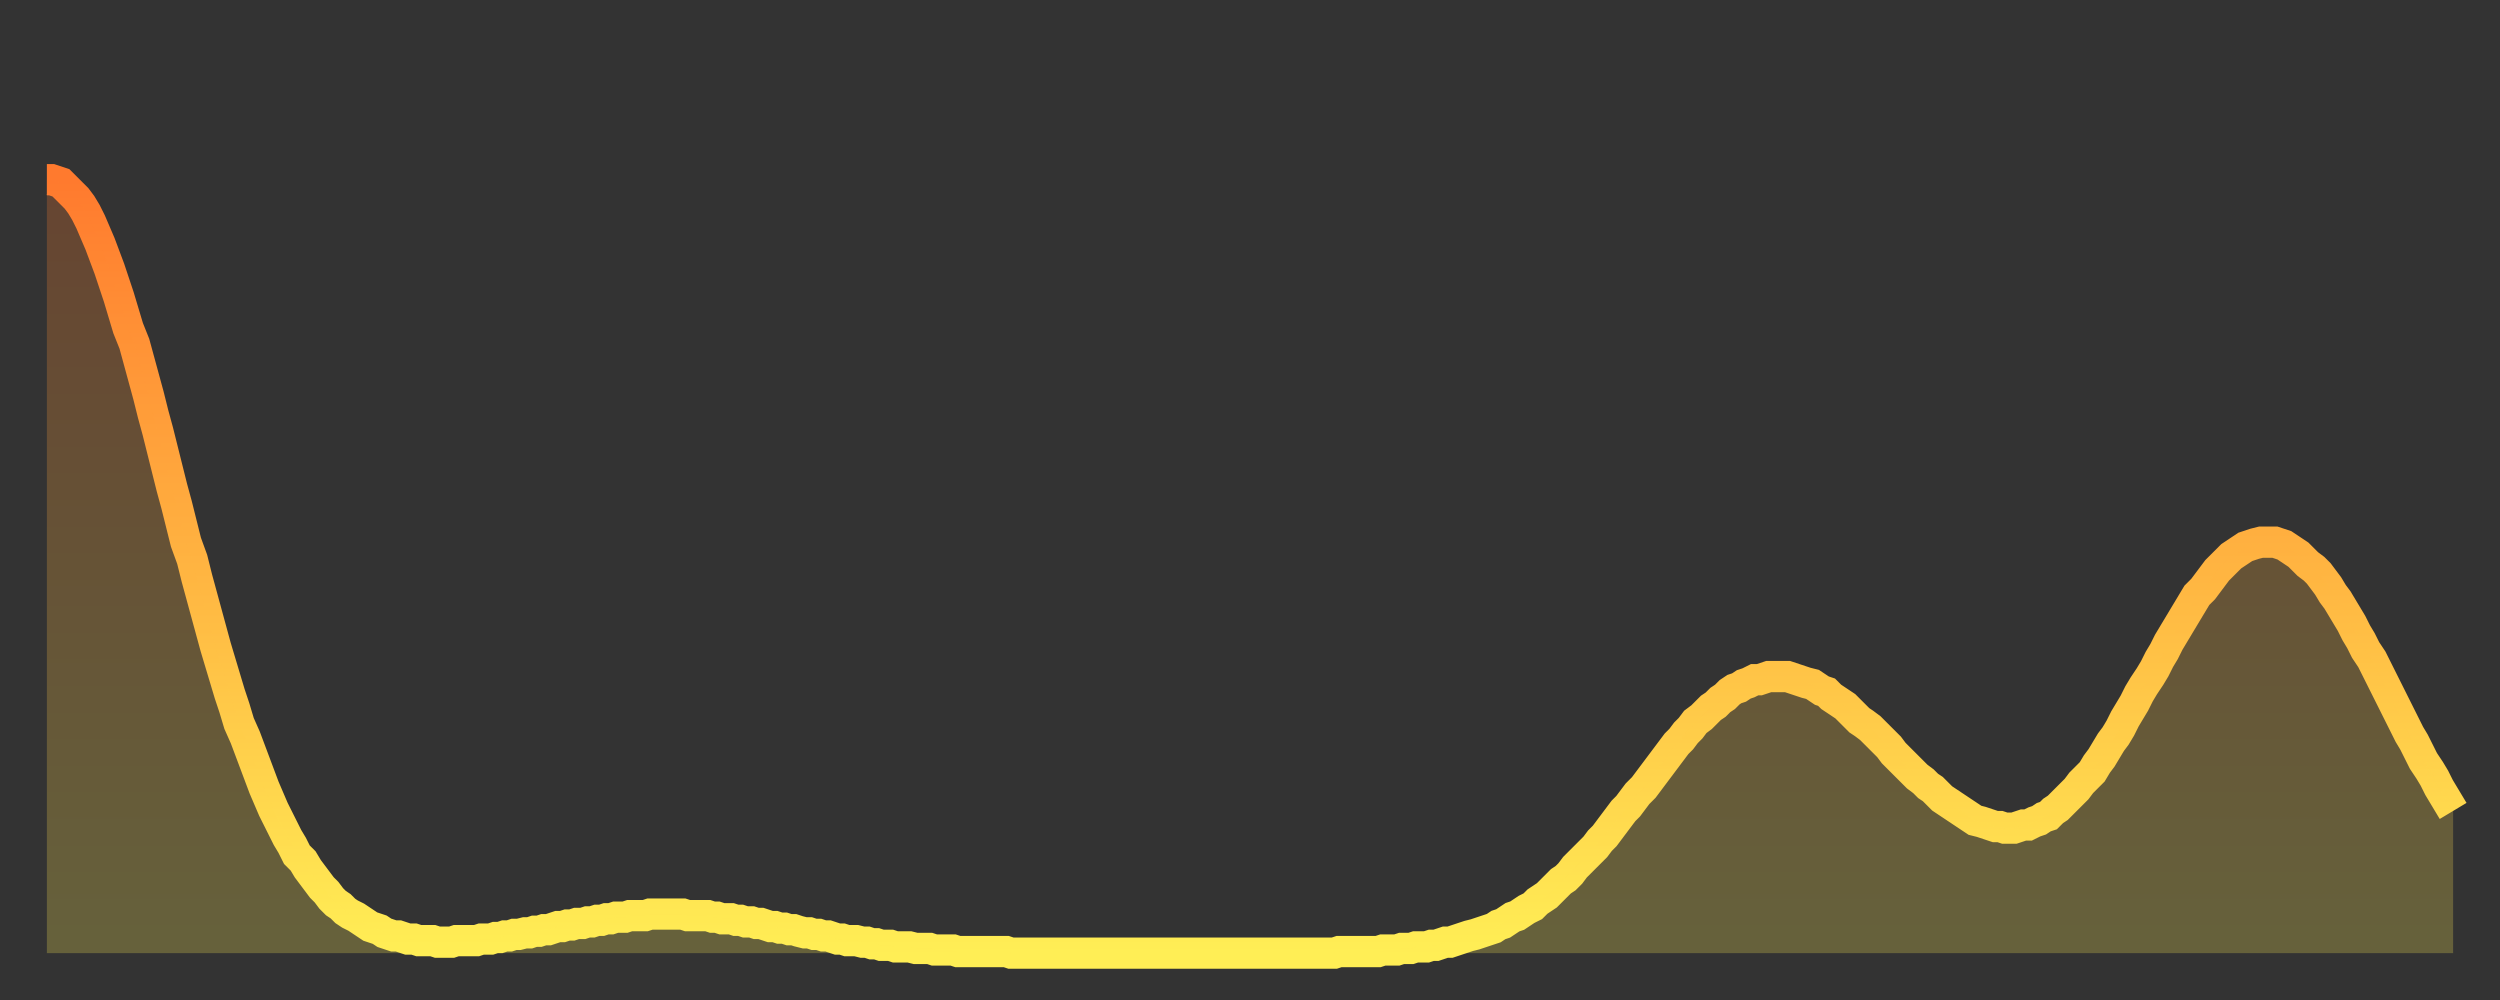 <?xml version="1.0" encoding="utf-8" ?>
<svg baseProfile="full" height="64" version="1.1" width="160" xmlns="http://www.w3.org/2000/svg" xmlns:ev="http://www.w3.org/2001/xml-events" xmlns:xlink="http://www.w3.org/1999/xlink"><rect width="100%" height="100%" fill="#333333" stroke="none"/><defs><linearGradient id="id57336" x1="0" x2="0" y1="0" y2="1"><stop offset="0%" stop-color="#ff7a2e" /><stop offset="50%" stop-color="#ffb441" /><stop offset="100%" stop-color="#ffee55" /></linearGradient></defs><g transform="translate(3,3)"><g><path d="M 0.0 8.5 0.3 8.5 0.6 8.6 0.9 8.7 1.2 9.0 1.5 9.3 1.9 9.7 2.2 10.1 2.5 10.6 2.8 11.2 3.1 11.9 3.4 12.6 3.7 13.4 4.0 14.2 4.3 15.1 4.6 16.0 4.9 17.0 5.2 18.0 5.6 19.0 5.9 20.1 6.2 21.2 6.5 22.3 6.8 23.5 7.1 24.6 7.4 25.8 7.7 27.0 8.0 28.2 8.3 29.3 8.6 30.5 8.9 31.7 9.3 32.8 9.6 34.0 9.9 35.1 10.2 36.2 10.5 37.3 10.8 38.4 11.1 39.4 11.4 40.4 11.7 41.4 12.0 42.3 12.3 43.3 12.7 44.2 13.0 45.0 13.3 45.8 13.6 46.6 13.9 47.4 14.2 48.1 14.5 48.8 14.8 49.4 15.1 50.0 15.4 50.6 15.7 51.1 16.0 51.7 16.4 52.1 16.7 52.6 17.0 53.0 17.3 53.4 17.6 53.8 17.9 54.1 18.2 54.5 18.5 54.8 18.8 55.0 19.1 55.3 19.4 55.5 19.8 55.7 20.1 55.9 20.4 56.1 20.7 56.3 21.0 56.4 21.3 56.5 21.6 56.7 21.9 56.8 22.2 56.9 22.5 56.9 22.8 57.0 23.1 57.1 23.5 57.1 23.8 57.2 24.1 57.2 24.4 57.2 24.7 57.2 25.0 57.3 25.3 57.3 25.6 57.3 25.9 57.3 26.2 57.2 26.5 57.2 26.8 57.2 27.2 57.2 27.5 57.2 27.8 57.1 28.1 57.1 28.4 57.1 28.7 57.0 29.0 57.0 29.3 56.9 29.6 56.9 29.9 56.8 30.2 56.8 30.6 56.7 30.9 56.7 31.2 56.6 31.5 56.6 31.8 56.5 32.1 56.5 32.4 56.4 32.7 56.3 33.0 56.3 33.3 56.2 33.6 56.2 33.9 56.1 34.3 56.1 34.6 56.0 34.9 56.0 35.2 55.9 35.5 55.9 35.8 55.8 36.1 55.8 36.4 55.7 36.7 55.7 37.0 55.7 37.3 55.6 37.7 55.6 38.0 55.6 38.3 55.6 38.6 55.5 38.9 55.5 39.2 55.5 39.5 55.5 39.8 55.5 40.1 55.5 40.4 55.5 40.7 55.5 41.0 55.6 41.4 55.6 41.7 55.6 42.0 55.6 42.3 55.6 42.6 55.7 42.9 55.7 43.2 55.8 43.5 55.8 43.8 55.8 44.1 55.9 44.4 55.9 44.7 56.0 45.1 56.0 45.4 56.1 45.7 56.1 46.0 56.2 46.3 56.3 46.6 56.3 46.9 56.4 47.2 56.4 47.5 56.5 47.8 56.5 48.1 56.6 48.5 56.7 48.8 56.7 49.1 56.8 49.4 56.8 49.7 56.9 50.0 56.9 50.3 57.0 50.6 57.1 50.9 57.1 51.2 57.2 51.5 57.2 51.8 57.2 52.2 57.3 52.5 57.3 52.8 57.4 53.1 57.4 53.4 57.5 53.7 57.5 54.0 57.5 54.3 57.6 54.6 57.6 54.9 57.6 55.2 57.6 55.6 57.7 55.9 57.7 56.2 57.7 56.5 57.7 56.8 57.8 57.1 57.8 57.4 57.8 57.7 57.8 58.0 57.8 58.3 57.9 58.6 57.9 58.9 57.9 59.3 57.9 59.6 57.9 59.9 57.9 60.2 57.9 60.5 57.9 60.8 57.9 61.1 57.9 61.4 57.9 61.7 58.0 62.0 58.0 62.3 58.0 62.6 58.0 63.0 58.0 63.3 58.0 63.6 58.0 63.9 58.0 64.2 58.0 64.5 58.0 64.8 58.0 65.1 58.0 65.4 58.0 65.7 58.0 66.0 58.0 66.4 58.0 66.7 58.0 67.0 58.0 67.3 58.0 67.6 58.0 67.9 58.0 68.2 58.0 68.5 58.0 68.8 58.0 69.1 58.0 69.4 58.0 69.7 58.0 70.1 58.0 70.4 58.0 70.7 58.0 71.0 58.0 71.3 58.0 71.6 58.0 71.9 58.0 72.2 58.0 72.5 58.0 72.8 58.0 73.1 58.0 73.5 58.0 73.8 58.0 74.1 58.0 74.4 58.0 74.7 58.0 75.0 58.0 75.3 58.0 75.6 58.0 75.9 58.0 76.2 58.0 76.5 58.0 76.8 58.0 77.2 58.0 77.5 58.0 77.8 58.0 78.1 58.0 78.4 58.0 78.7 58.0 79.0 58.0 79.3 58.0 79.6 58.0 79.9 58.0 80.2 58.0 80.5 58.0 80.9 58.0 81.2 58.0 81.5 58.0 81.8 58.0 82.1 58.0 82.4 58.0 82.7 57.9 83.0 57.9 83.3 57.9 83.6 57.9 83.9 57.9 84.3 57.9 84.6 57.9 84.9 57.9 85.2 57.9 85.5 57.8 85.8 57.8 86.1 57.8 86.4 57.8 86.7 57.7 87.0 57.7 87.3 57.7 87.6 57.6 88.0 57.6 88.3 57.6 88.6 57.5 88.9 57.5 89.2 57.4 89.5 57.3 89.8 57.3 90.1 57.2 90.4 57.1 90.7 57.0 91.0 56.9 91.4 56.8 91.7 56.7 92.0 56.6 92.3 56.5 92.6 56.4 92.9 56.2 93.2 56.1 93.5 55.9 93.8 55.7 94.1 55.6 94.4 55.4 94.7 55.2 95.1 55.0 95.4 54.7 95.7 54.5 96.0 54.3 96.3 54.0 96.6 53.7 96.9 53.4 97.2 53.2 97.5 52.9 97.8 52.5 98.1 52.2 98.4 51.9 98.8 51.5 99.1 51.2 99.4 50.8 99.7 50.5 100.0 50.1 100.3 49.7 100.6 49.3 100.9 48.9 101.2 48.6 101.5 48.2 101.8 47.8 102.2 47.4 102.5 47.0 102.8 46.6 103.1 46.2 103.4 45.8 103.7 45.4 104.0 45.0 104.3 44.6 104.6 44.3 104.9 43.9 105.2 43.6 105.5 43.2 105.9 42.9 106.2 42.6 106.5 42.3 106.8 42.1 107.1 41.8 107.4 41.6 107.7 41.3 108.0 41.1 108.3 41.0 108.6 40.8 108.9 40.7 109.3 40.5 109.6 40.5 109.9 40.4 110.2 40.3 110.5 40.3 110.8 40.3 111.1 40.3 111.4 40.3 111.7 40.4 112.0 40.5 112.3 40.6 112.6 40.7 113.0 40.8 113.3 41.0 113.6 41.2 113.9 41.3 114.2 41.6 114.5 41.8 114.8 42.0 115.1 42.2 115.4 42.5 115.7 42.8 116.0 43.1 116.3 43.3 116.7 43.6 117.0 43.9 117.3 44.2 117.6 44.5 117.9 44.8 118.2 45.2 118.5 45.5 118.8 45.8 119.1 46.1 119.4 46.4 119.7 46.7 120.1 47.0 120.4 47.3 120.7 47.5 121.0 47.8 121.3 48.1 121.6 48.3 121.9 48.5 122.2 48.7 122.5 48.9 122.8 49.1 123.1 49.3 123.4 49.5 123.8 49.6 124.1 49.7 124.4 49.8 124.7 49.9 125.0 49.9 125.3 50.0 125.6 50.0 125.9 50.0 126.2 49.9 126.5 49.8 126.8 49.8 127.2 49.6 127.5 49.5 127.8 49.3 128.1 49.2 128.4 48.9 128.7 48.7 129.0 48.4 129.3 48.1 129.6 47.8 129.9 47.5 130.2 47.1 130.5 46.8 130.9 46.4 131.2 45.9 131.5 45.5 131.8 45.0 132.1 44.5 132.4 44.1 132.7 43.6 133.0 43.0 133.3 42.5 133.6 42.0 133.9 41.4 134.2 40.9 134.6 40.3 134.9 39.8 135.2 39.2 135.5 38.7 135.8 38.1 136.1 37.6 136.4 37.1 136.7 36.6 137.0 36.1 137.3 35.6 137.6 35.1 138.0 34.7 138.3 34.3 138.6 33.9 138.9 33.5 139.2 33.2 139.5 32.9 139.8 32.6 140.1 32.4 140.4 32.2 140.7 32.0 141.0 31.9 141.3 31.8 141.7 31.7 142.0 31.7 142.3 31.7 142.6 31.7 142.9 31.8 143.2 31.9 143.5 32.1 143.8 32.3 144.1 32.5 144.4 32.8 144.7 33.1 145.1 33.4 145.4 33.7 145.7 34.1 146.0 34.5 146.3 35.0 146.6 35.4 146.9 35.9 147.2 36.4 147.5 36.9 147.8 37.5 148.1 38.0 148.4 38.6 148.8 39.2 149.1 39.8 149.4 40.4 149.7 41.0 150.0 41.6 150.3 42.2 150.6 42.8 150.9 43.4 151.2 44.0 151.5 44.5 151.8 45.1 152.1 45.7 152.5 46.3 152.8 46.8 153.1 47.4 153.4 47.9 153.7 48.4 154.0 48.9" fill="none" id="graph-curve" opacity="1" stroke="url(#id57336)" stroke-width="2" /><path d="M 0 58 L 0.0 8.5 0.3 8.5 0.6 8.6 0.9 8.7 1.2 9.0 1.5 9.3 1.9 9.7 2.2 10.1 2.5 10.6 2.8 11.2 3.1 11.9 3.4 12.6 3.7 13.4 4.0 14.2 4.3 15.1 4.6 16.0 4.9 17.0 5.2 18.0 5.6 19.0 5.9 20.1 6.2 21.2 6.5 22.3 6.8 23.5 7.1 24.6 7.4 25.8 7.7 27.0 8.0 28.2 8.3 29.3 8.6 30.5 8.9 31.7 9.3 32.8 9.6 34.0 9.9 35.1 10.2 36.2 10.5 37.3 10.8 38.4 11.1 39.4 11.4 40.4 11.7 41.4 12.0 42.3 12.3 43.3 12.7 44.2 13.0 45.0 13.3 45.8 13.6 46.6 13.9 47.4 14.2 48.1 14.5 48.8 14.8 49.4 15.1 50.0 15.4 50.6 15.7 51.1 16.0 51.7 16.4 52.1 16.7 52.6 17.0 53.0 17.3 53.4 17.6 53.8 17.9 54.1 18.2 54.5 18.5 54.8 18.8 55.0 19.1 55.3 19.4 55.5 19.8 55.7 20.1 55.9 20.4 56.1 20.7 56.3 21.0 56.4 21.3 56.5 21.6 56.7 21.9 56.8 22.2 56.9 22.5 56.9 22.8 57.0 23.1 57.1 23.5 57.1 23.8 57.2 24.1 57.2 24.4 57.2 24.7 57.2 25.0 57.3 25.3 57.3 25.6 57.3 25.9 57.3 26.2 57.2 26.5 57.2 26.8 57.2 27.2 57.2 27.5 57.2 27.8 57.1 28.1 57.1 28.4 57.1 28.7 57.0 29.0 57.0 29.3 56.9 29.6 56.9 29.9 56.8 30.2 56.8 30.6 56.7 30.9 56.7 31.2 56.6 31.5 56.6 31.8 56.5 32.1 56.5 32.4 56.4 32.7 56.3 33.0 56.3 33.3 56.2 33.6 56.2 33.9 56.1 34.3 56.1 34.6 56.0 34.9 56.0 35.2 55.9 35.5 55.9 35.8 55.8 36.1 55.8 36.4 55.7 36.7 55.7 37.0 55.7 37.3 55.6 37.7 55.6 38.0 55.6 38.3 55.6 38.6 55.5 38.9 55.5 39.2 55.5 39.5 55.5 39.8 55.5 40.1 55.5 40.4 55.5 40.7 55.5 41.0 55.6 41.4 55.6 41.7 55.6 42.0 55.6 42.3 55.6 42.6 55.7 42.9 55.7 43.2 55.8 43.5 55.8 43.8 55.8 44.1 55.9 44.4 55.9 44.7 56.0 45.1 56.0 45.4 56.1 45.7 56.1 46.0 56.2 46.3 56.3 46.6 56.3 46.9 56.4 47.2 56.4 47.5 56.5 47.8 56.5 48.1 56.6 48.5 56.7 48.8 56.7 49.1 56.8 49.4 56.8 49.7 56.9 50.0 56.9 50.3 57.0 50.6 57.1 50.9 57.1 51.2 57.2 51.5 57.2 51.8 57.2 52.2 57.3 52.5 57.3 52.8 57.4 53.1 57.4 53.4 57.5 53.7 57.5 54.0 57.5 54.3 57.6 54.6 57.6 54.9 57.6 55.2 57.6 55.6 57.7 55.9 57.7 56.2 57.7 56.5 57.7 56.8 57.8 57.1 57.8 57.4 57.8 57.7 57.8 58.0 57.8 58.3 57.9 58.6 57.9 58.9 57.9 59.3 57.9 59.6 57.9 59.9 57.9 60.2 57.9 60.5 57.9 60.8 57.9 61.1 57.9 61.4 57.9 61.7 58.0 62.0 58.0 62.3 58.0 62.6 58.0 63.0 58.0 63.3 58.0 63.6 58.0 63.9 58.0 64.2 58.0 64.5 58.0 64.8 58.0 65.1 58.0 65.4 58.0 65.7 58.0 66.0 58.0 66.4 58.0 66.7 58.0 67.0 58.0 67.3 58.0 67.6 58.0 67.9 58.0 68.2 58.0 68.5 58.0 68.8 58.0 69.1 58.0 69.4 58.0 69.7 58.0 70.1 58.0 70.4 58.0 70.7 58.0 71.0 58.0 71.3 58.0 71.6 58.0 71.9 58.0 72.2 58.0 72.5 58.0 72.8 58.0 73.1 58.0 73.5 58.0 73.8 58.0 74.1 58.0 74.4 58.0 74.7 58.0 75.0 58.0 75.3 58.0 75.6 58.0 75.9 58.0 76.2 58.0 76.5 58.0 76.8 58.0 77.2 58.0 77.5 58.0 77.8 58.0 78.1 58.0 78.4 58.0 78.7 58.0 79.0 58.0 79.3 58.0 79.6 58.0 79.9 58.0 80.2 58.0 80.5 58.0 80.9 58.0 81.2 58.0 81.5 58.0 81.8 58.0 82.1 58.0 82.4 58.0 82.7 57.9 83.0 57.9 83.3 57.9 83.6 57.9 83.9 57.9 84.3 57.9 84.6 57.9 84.9 57.9 85.2 57.9 85.5 57.8 85.8 57.8 86.1 57.8 86.4 57.8 86.7 57.7 87.0 57.7 87.3 57.7 87.6 57.6 88.0 57.6 88.3 57.6 88.6 57.5 88.9 57.5 89.2 57.4 89.5 57.3 89.8 57.3 90.1 57.2 90.4 57.1 90.7 57.0 91.0 56.9 91.4 56.8 91.7 56.7 92.0 56.6 92.3 56.5 92.6 56.4 92.9 56.2 93.2 56.1 93.5 55.9 93.8 55.7 94.1 55.6 94.4 55.4 94.7 55.2 95.1 55.0 95.4 54.7 95.7 54.5 96.0 54.3 96.3 54.0 96.6 53.7 96.9 53.4 97.2 53.2 97.5 52.9 97.8 52.5 98.1 52.2 98.4 51.9 98.8 51.5 99.1 51.2 99.4 50.8 99.7 50.5 100.0 50.1 100.3 49.7 100.6 49.3 100.9 48.9 101.2 48.6 101.5 48.2 101.8 47.8 102.2 47.4 102.5 47.0 102.8 46.6 103.1 46.2 103.4 45.8 103.7 45.4 104.0 45.0 104.3 44.6 104.6 44.3 104.9 43.9 105.2 43.6 105.5 43.2 105.9 42.9 106.2 42.6 106.5 42.3 106.8 42.1 107.1 41.8 107.4 41.6 107.7 41.3 108.0 41.1 108.3 41.0 108.6 40.8 108.9 40.7 109.3 40.5 109.6 40.5 109.9 40.4 110.2 40.3 110.5 40.3 110.8 40.3 111.1 40.3 111.4 40.3 111.7 40.4 112.0 40.5 112.3 40.6 112.6 40.7 113.0 40.8 113.3 41.0 113.6 41.2 113.9 41.3 114.2 41.6 114.5 41.8 114.8 42.0 115.1 42.2 115.4 42.5 115.7 42.8 116.0 43.1 116.3 43.3 116.7 43.6 117.0 43.9 117.3 44.2 117.6 44.5 117.9 44.8 118.2 45.2 118.5 45.5 118.8 45.8 119.1 46.1 119.4 46.4 119.7 46.7 120.1 47.0 120.4 47.3 120.7 47.5 121.0 47.8 121.3 48.1 121.6 48.3 121.9 48.5 122.2 48.7 122.5 48.9 122.8 49.1 123.1 49.3 123.4 49.5 123.8 49.6 124.1 49.7 124.4 49.8 124.7 49.9 125.0 49.9 125.3 50.0 125.6 50.0 125.9 50.0 126.2 49.9 126.5 49.8 126.8 49.8 127.2 49.6 127.5 49.5 127.8 49.3 128.1 49.2 128.4 48.9 128.7 48.7 129.0 48.4 129.3 48.1 129.6 47.8 129.9 47.5 130.2 47.1 130.5 46.8 130.9 46.4 131.2 45.9 131.5 45.5 131.8 45.0 132.1 44.5 132.4 44.1 132.7 43.6 133.0 43.0 133.3 42.5 133.6 42.0 133.9 41.4 134.2 40.9 134.6 40.3 134.9 39.8 135.2 39.2 135.5 38.7 135.8 38.1 136.1 37.6 136.4 37.1 136.7 36.6 137.0 36.1 137.3 35.6 137.6 35.1 138.0 34.7 138.3 34.3 138.6 33.9 138.9 33.5 139.2 33.2 139.5 32.9 139.8 32.6 140.1 32.4 140.4 32.2 140.7 32.0 141.0 31.9 141.3 31.8 141.7 31.7 142.0 31.7 142.3 31.7 142.6 31.7 142.9 31.8 143.2 31.9 143.5 32.1 143.8 32.3 144.1 32.5 144.4 32.8 144.7 33.1 145.1 33.4 145.4 33.7 145.7 34.1 146.0 34.5 146.3 35.0 146.6 35.4 146.9 35.9 147.2 36.4 147.5 36.9 147.8 37.5 148.1 38.0 148.4 38.6 148.8 39.2 149.1 39.8 149.4 40.4 149.7 41.0 150.0 41.6 150.3 42.2 150.6 42.8 150.9 43.4 151.2 44.0 151.5 44.5 151.8 45.1 152.1 45.7 152.5 46.3 152.8 46.8 153.1 47.4 153.4 47.9 153.7 48.4 154.0 48.9 154 58" fill="url(#id57336)" fill-opacity=".25" id="graph-shadow" /></g></g></svg>